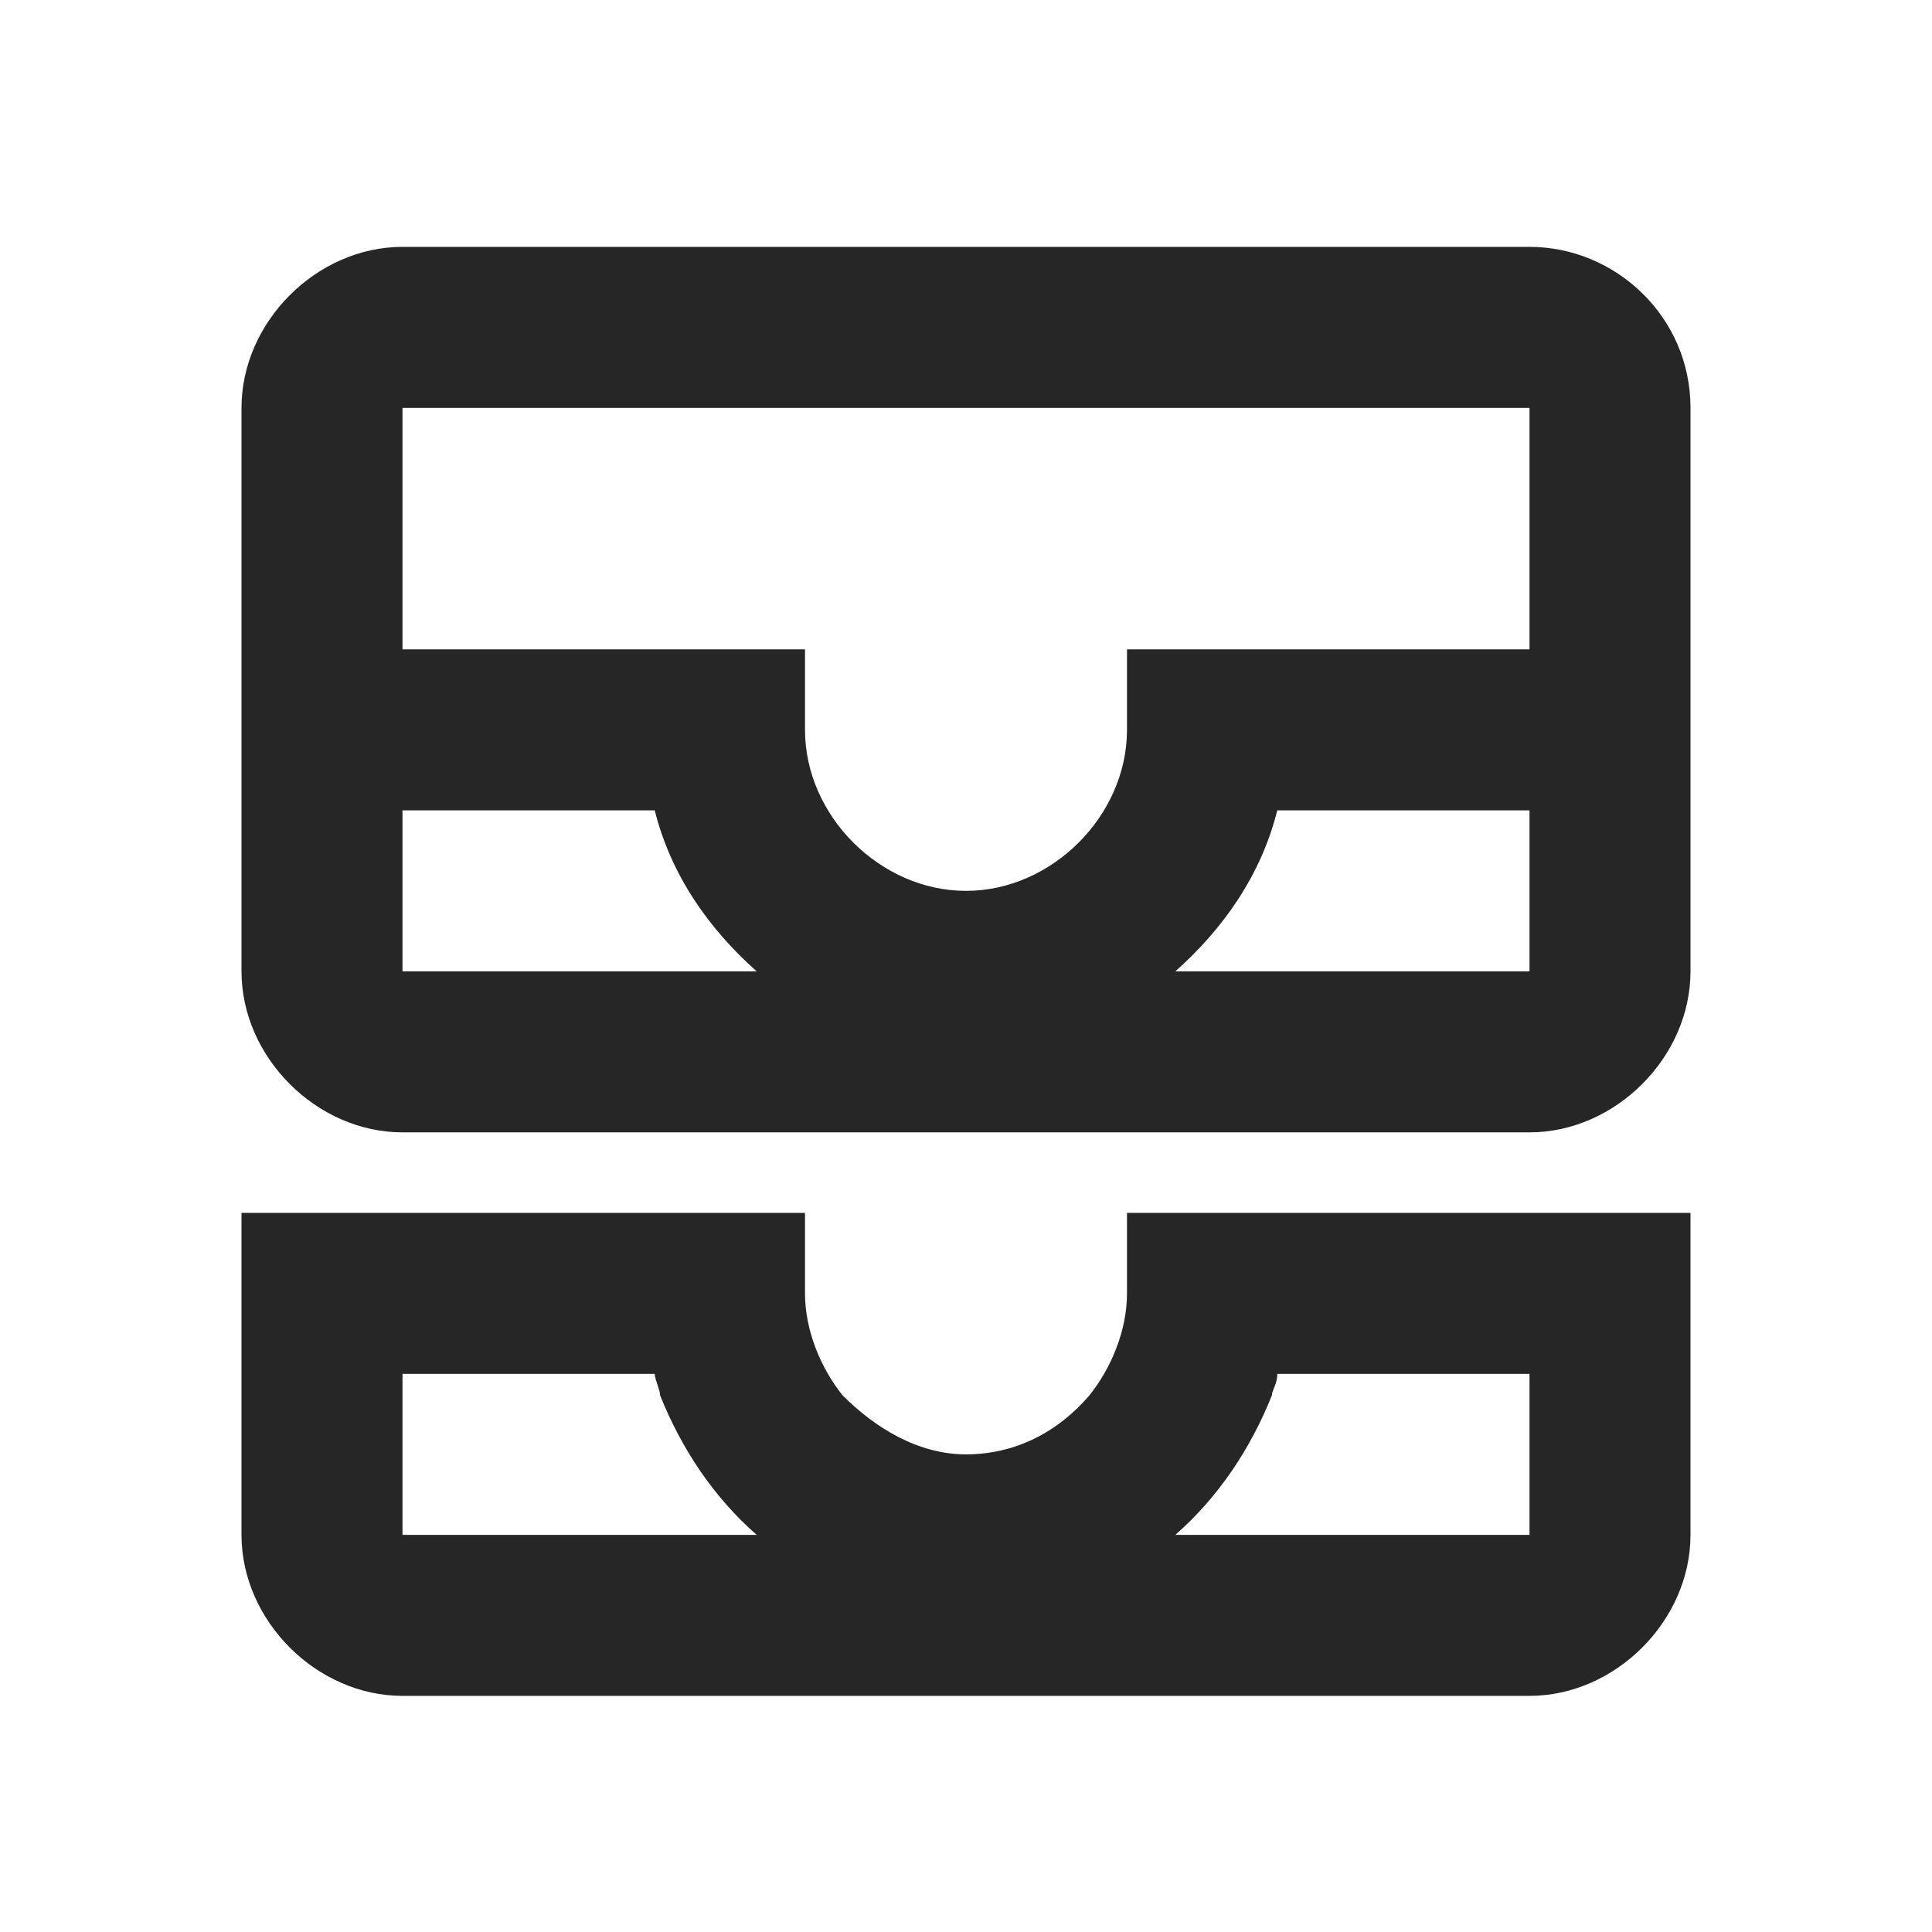 <?xml version="1.0" encoding="utf-8"?>
<!-- Generator: Adobe Illustrator 24.2.1, SVG Export Plug-In . SVG Version: 6.00 Build 0)  -->
<svg version="1.1" id="Ebene_1" xmlns="http://www.w3.org/2000/svg" xmlns:xlink="http://www.w3.org/1999/xlink" x="0px" y="0px"
	 viewBox="0 0 36 36" style="enable-background:new 0 0 36 36;" xml:space="preserve">
<style type="text/css">
	.st0{clip-path:url(#SVGID_2_);fill:#262626;}
</style>
<g>
	<defs>
		<rect id="SVGID_1_" width="36" height="36"/>
	</defs>
	<clipPath id="SVGID_2_">
		<use xlink:href="#SVGID_1_"  style="overflow:visible;"/>
	</clipPath>
	<path class="st0" d="M28.5,28.6h-6.6c0.8-0.7,1.4-1.6,1.8-2.6c0-0.1,0.1-0.2,0.1-0.4h4.7V28.6z M7.5,25.6h4.7
		c0,0.1,0.1,0.3,0.1,0.4c0.4,1,1,1.9,1.8,2.6H7.5V25.6z M25.5,22.6H21v1.5c0,0.7-0.3,1.4-0.7,1.9c-0.6,0.7-1.4,1.1-2.3,1.1
		s-1.7-0.5-2.3-1.1c-0.4-0.5-0.7-1.2-0.7-1.9v-1.5H4.5v6c0,1.6,1.4,3,3,3h21c1.6,0,3-1.4,3-3v-6H25.5z M28.5,12.1H21v1.5
		c0,1.6-1.4,3-3,3s-3-1.4-3-3v-1.5H7.5V7.6h21V12.1z M28.5,18.1h-6.6c0.9-0.8,1.6-1.8,1.9-3h4.7V18.1z M7.5,15.1h4.7
		c0.3,1.2,1,2.2,1.9,3H7.5V15.1z M28.5,4.6h-21c-1.6,0-3,1.4-3,3v10.5c0,1.6,1.4,3,3,3h21c1.6,0,3-1.4,3-3V7.6
		C31.5,5.9,30.1,4.6,28.5,4.6"/>
</g>
</svg>
